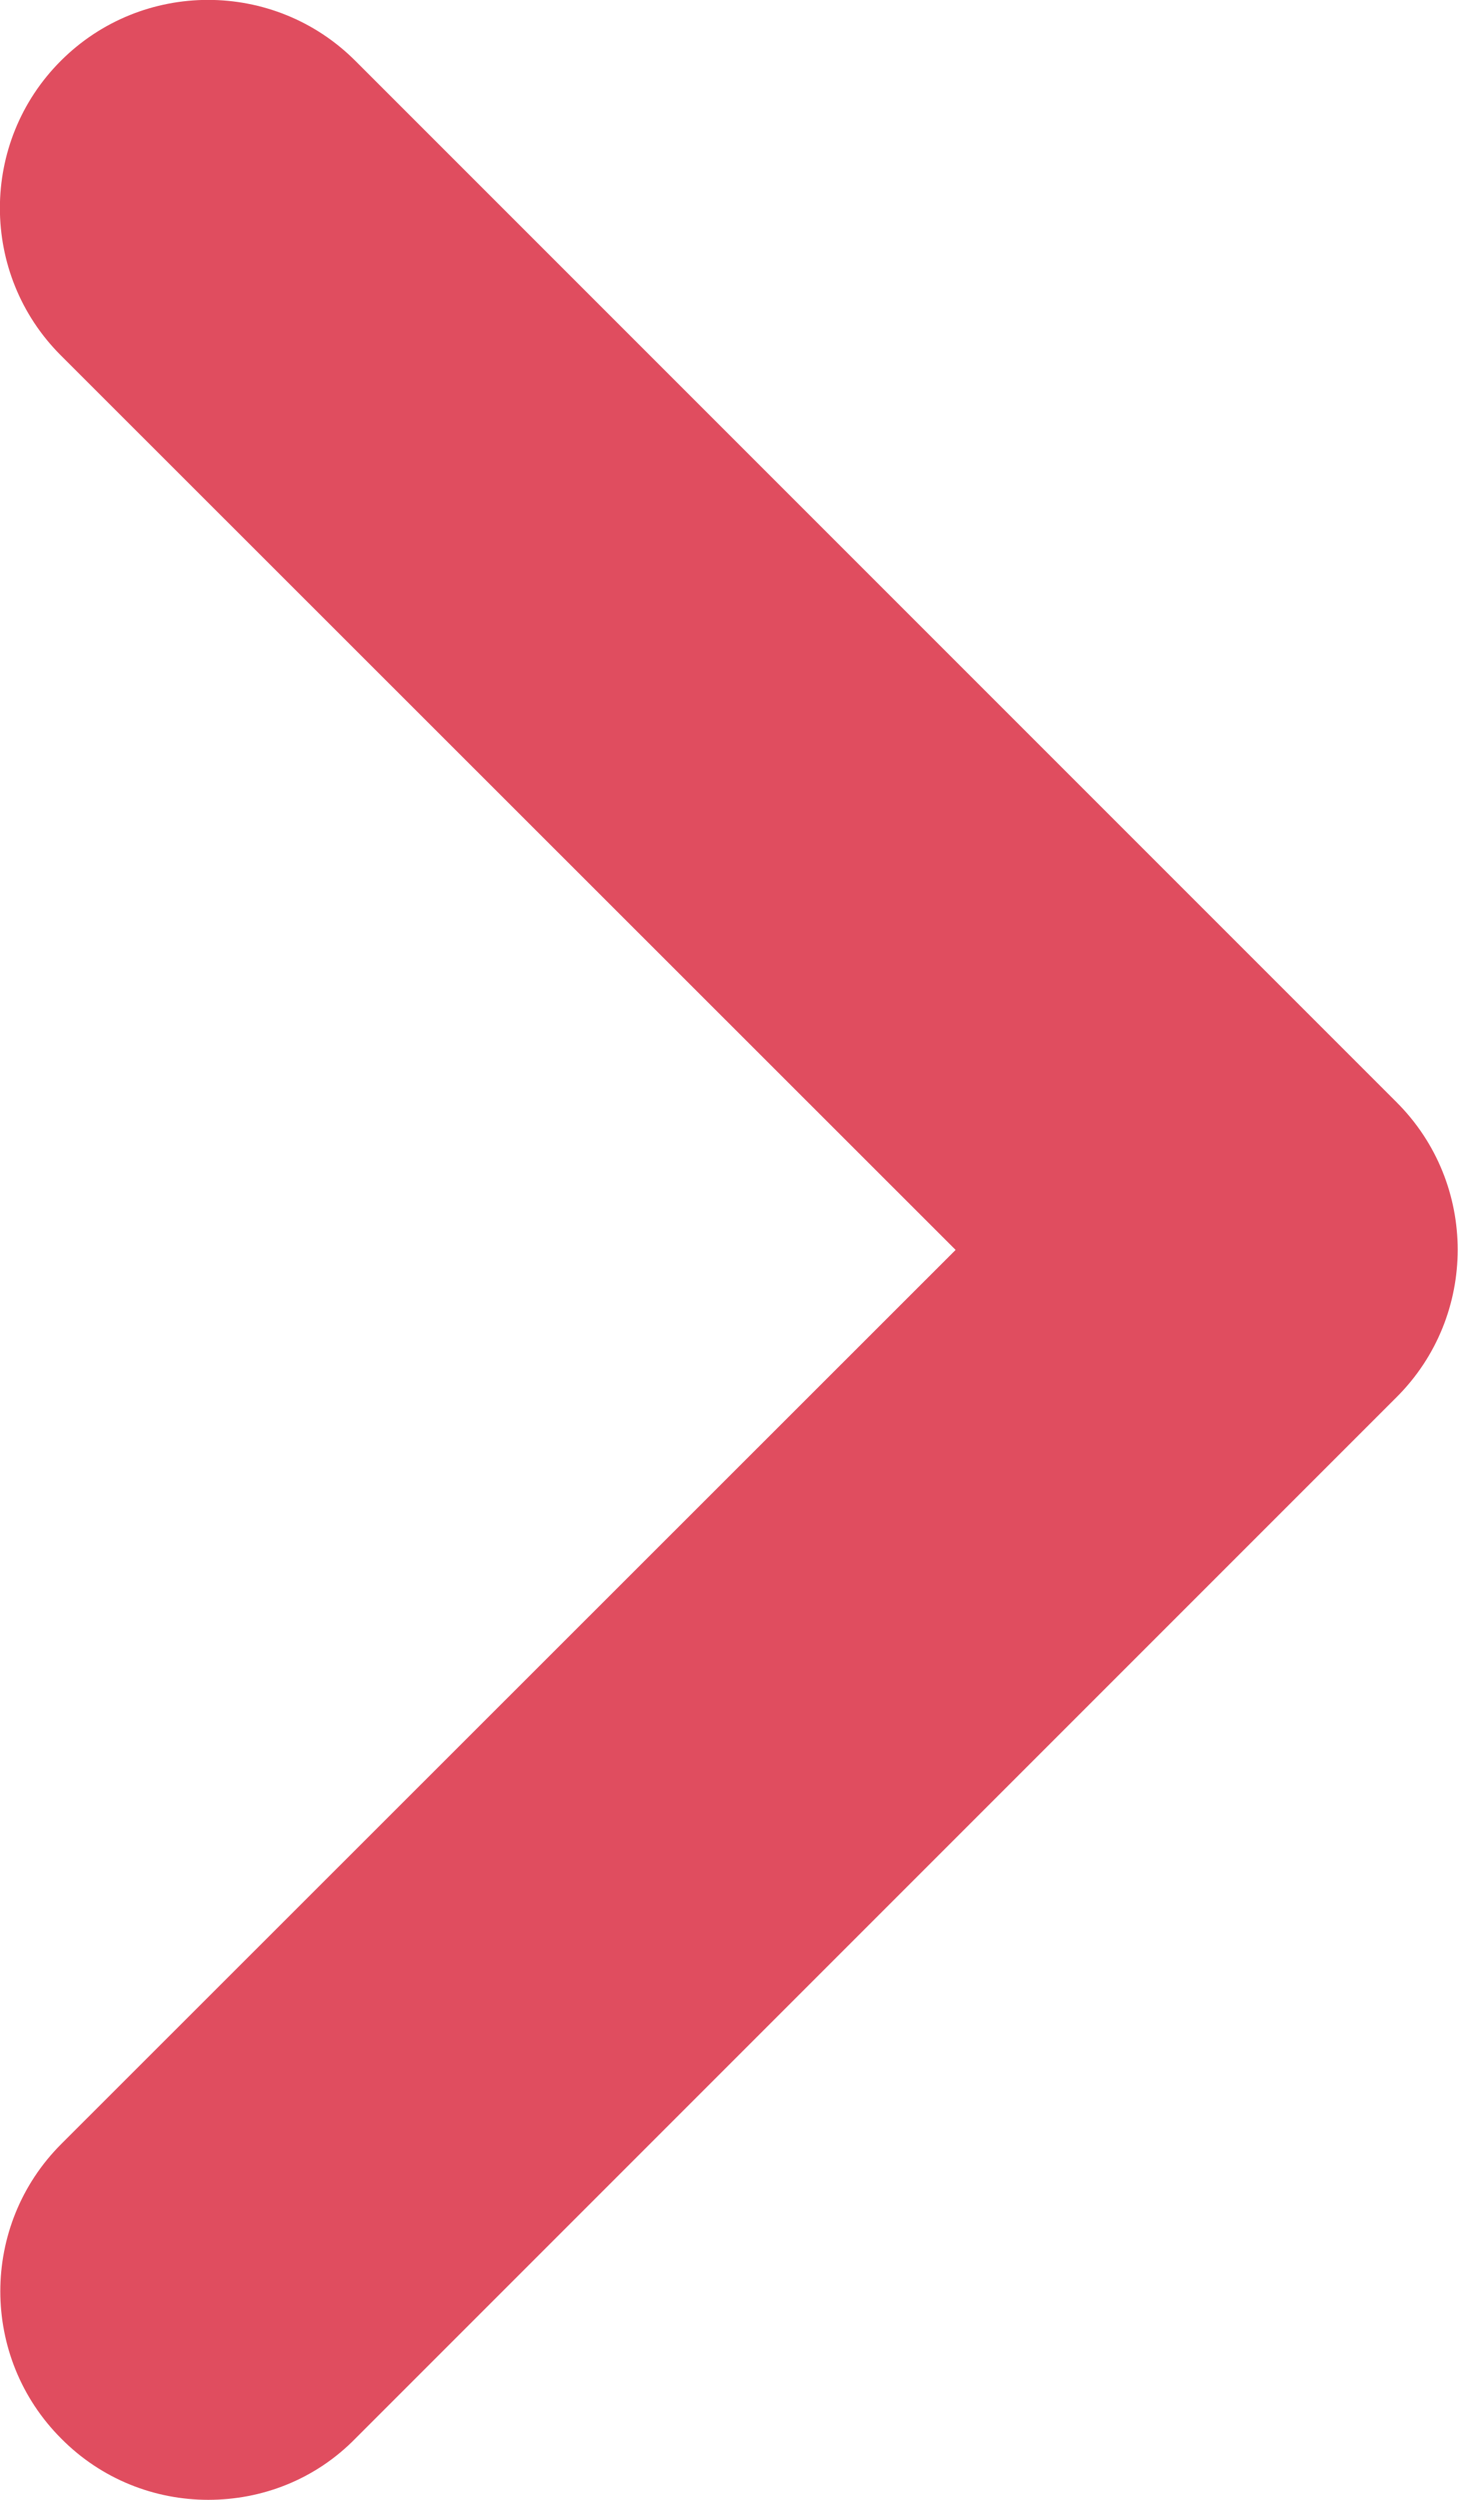 <?xml version="1.0" encoding="UTF-8"?>
<!-- Generator: Adobe Illustrator 27.5.0, SVG Export Plug-In . SVG Version: 6.00 Build 0)  -->
<svg xmlns="http://www.w3.org/2000/svg" xmlns:xlink="http://www.w3.org/1999/xlink" version="1.1" id="Layer_2_00000126309989126470481870000003699143538477571218_" x="0px" y="0px" viewBox="0 0 350 600" style="enable-background:new 0 0 350 600;" xml:space="preserve">
<style type="text/css">
	.st0{fill:#E04D5F;}
</style>
<g id="Layer_1-2">
	<path class="st0" d="M50,600c-12.8,0-25.6-4.9-35.3-14.7c-19.5-19.5-19.5-51.2,0-70.7L229.4,300L14.6,85.3   c-19.5-19.5-19.5-51.2,0-70.7s51.2-19.5,70.7,0l250,250c19.5,19.5,19.5,51.2,0,70.7l-250,250C75.6,595.2,62.8,600,50,600L50,600z"></path>
</g>
</svg>
